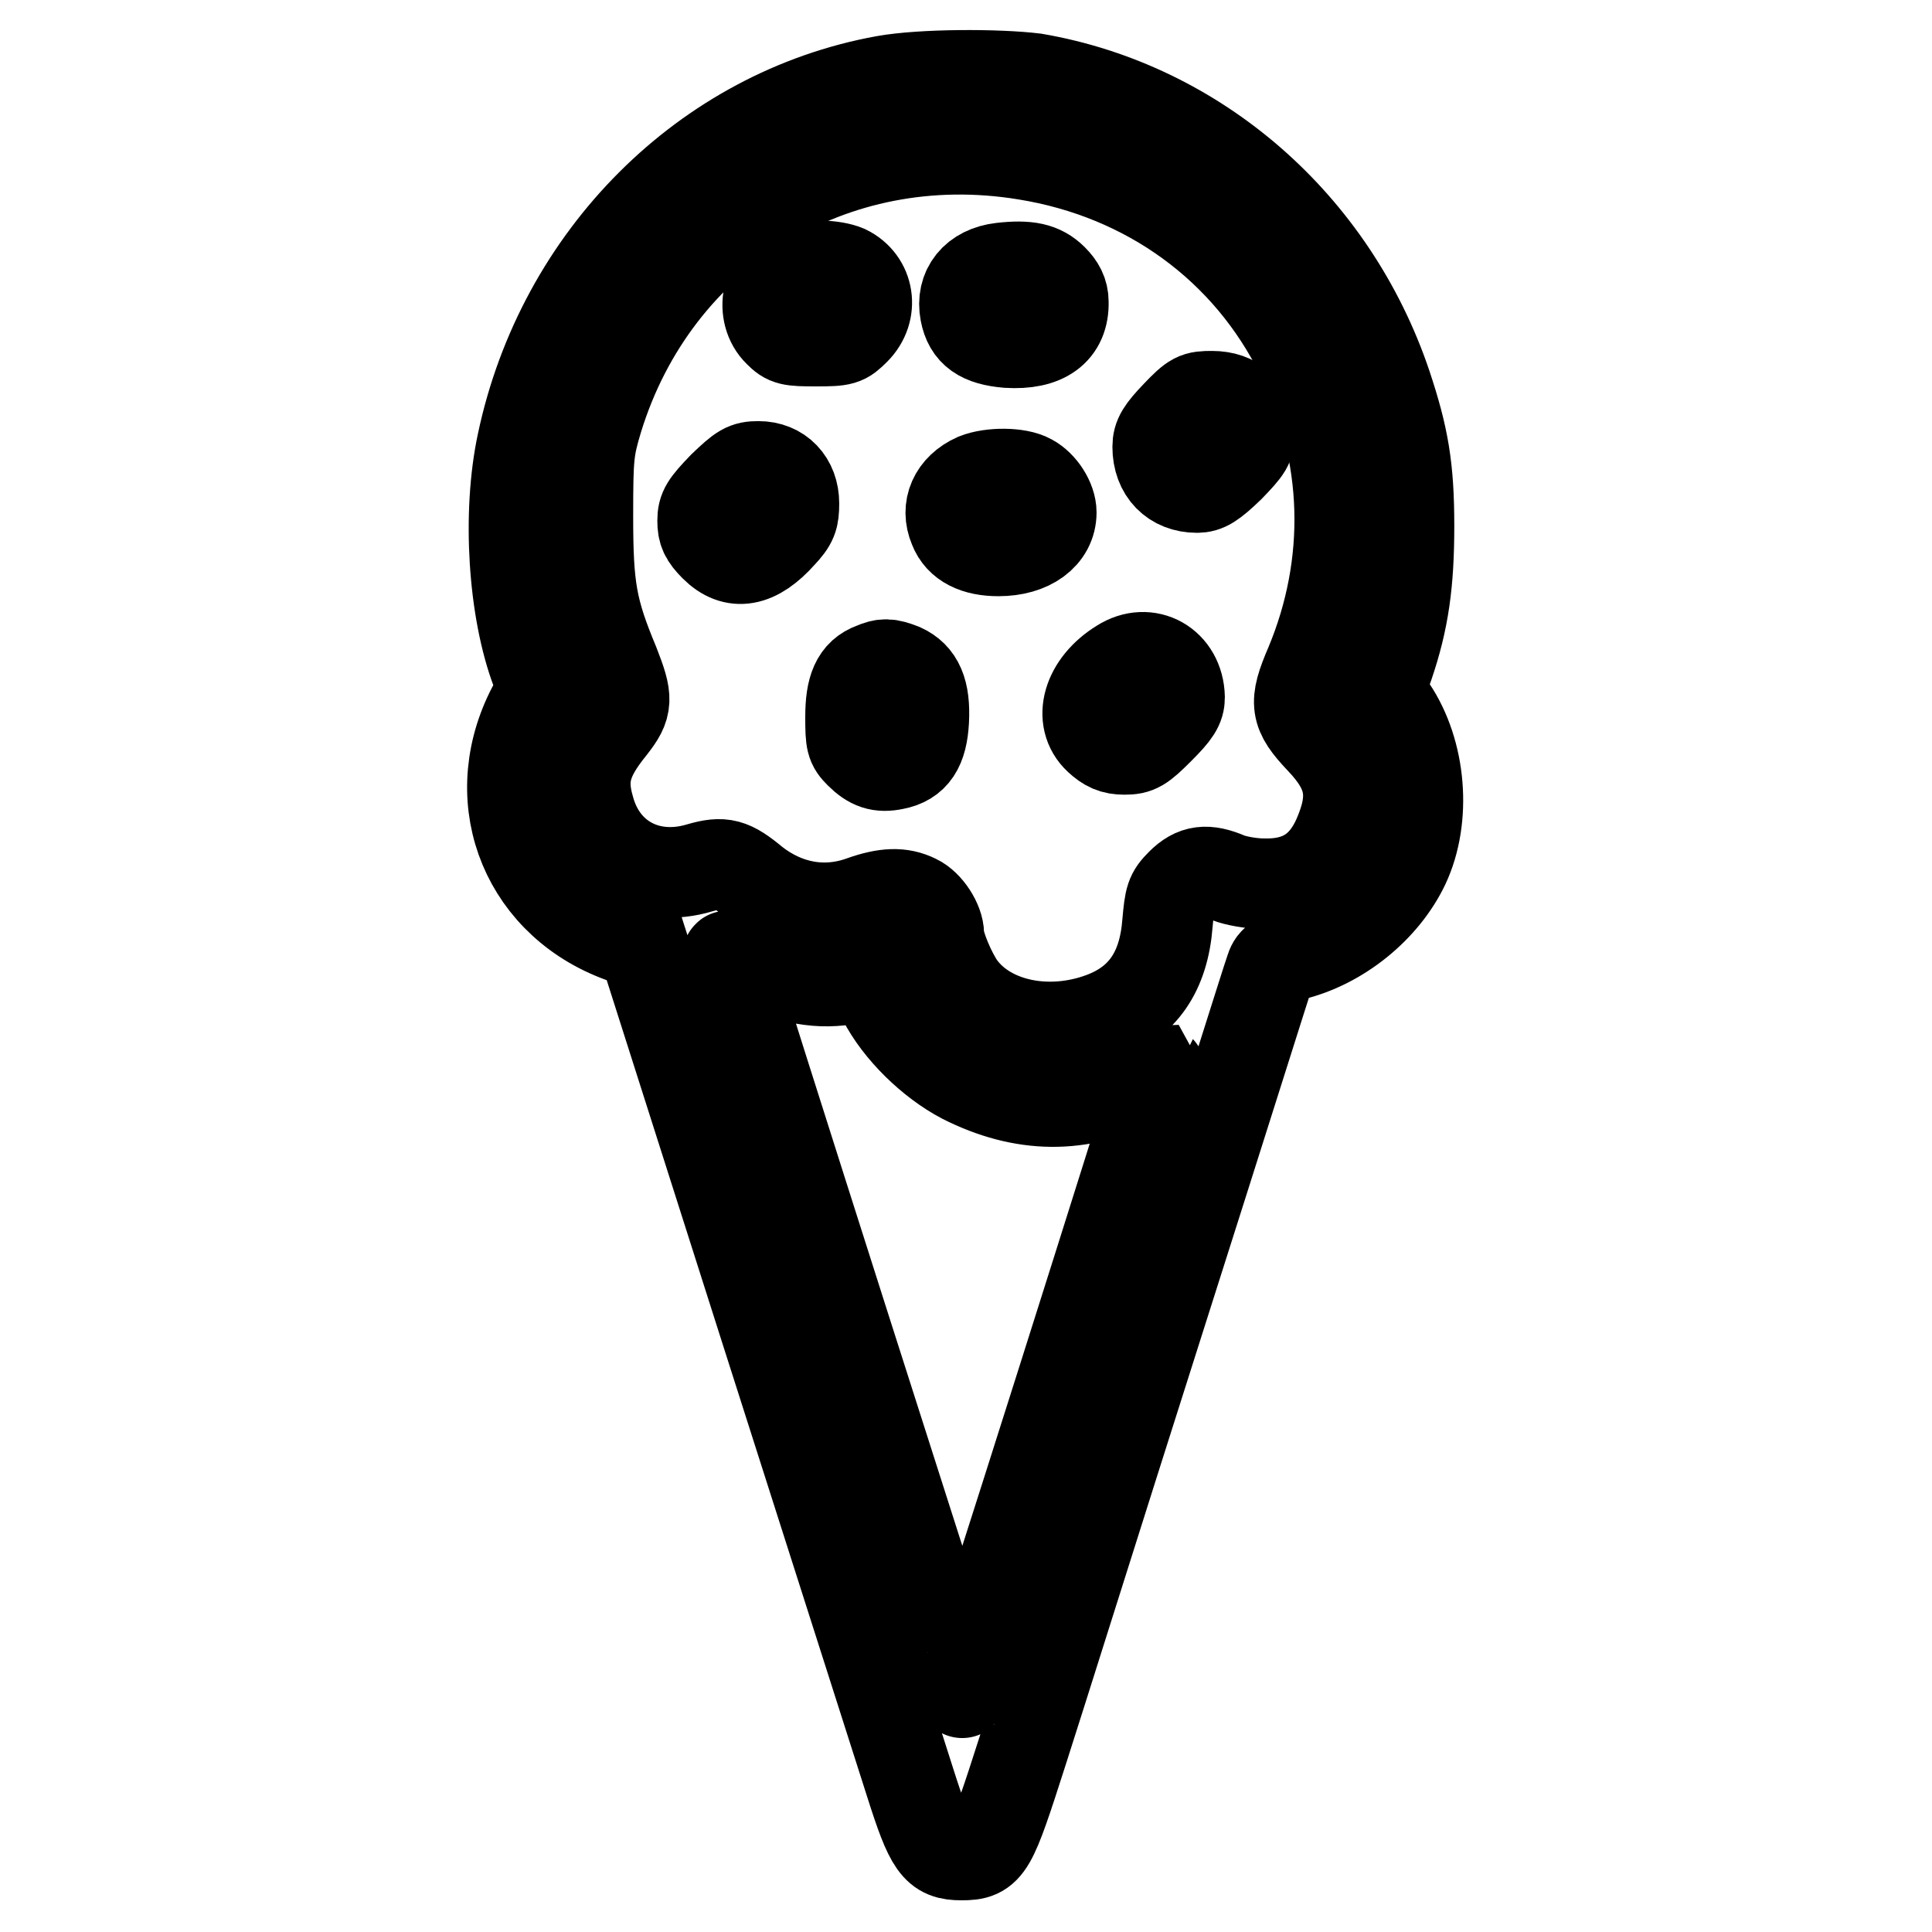 <?xml version="1.0" encoding="utf-8"?>
<!-- Svg Vector Icons : http://www.onlinewebfonts.com/icon -->
<!DOCTYPE svg PUBLIC "-//W3C//DTD SVG 1.1//EN" "http://www.w3.org/Graphics/SVG/1.1/DTD/svg11.dtd">
<svg version="1.1" xmlns="http://www.w3.org/2000/svg" xmlns:xlink="http://www.w3.org/1999/xlink" x="0px" y="0px" viewBox="0 0 256 256" enable-background="new 0 0 256 256" xml:space="preserve">
<g><g><g><path stroke-width="12" fill-opacity="0" stroke="#000000"  d="M117.2,10.7c-23.7,4.3-42.8,23.4-48,48c-2,9.3-1.2,22.2,1.9,30.3l0.8,2.2l-1.6,3.1c-6,12.2-0.4,25.7,12.6,30.1l2.3,0.8l16.5,51.8c9.1,28.5,17.6,55.1,18.9,59.2c2.7,8.5,3.5,9.6,6.8,9.6c3.6,0,3.9-0.7,8.1-13.8c2.1-6.5,10.1-32,18-56.8c7.9-24.8,14.5-45.8,14.8-46.6c0.4-1.3,0.8-1.5,2.9-2c6.3-1.5,12.2-6.3,14.9-12c2.9-6.2,2.2-14.9-1.7-20.7l-1.6-2.4l1.2-3.4c2-5.9,2.7-10.8,2.7-18.4c0-7.7-0.7-11.8-3-18.7c-7.2-21.3-25.1-36.9-46.6-40.6C132.2,9.8,122.2,9.8,117.2,10.7z M135.9,20.5c16.2,2.6,29.5,12.3,36.5,26.6c6.4,13,6.8,27.6,1.2,41c-2.2,5.1-2,6.3,1.4,9.9c4.1,4.3,4.6,7.6,2.3,12.9c-1.9,4.3-5,6.3-9.8,6.2c-1.7,0-3.8-0.4-4.8-0.8c-2.8-1.2-4.4-1-6.2,0.8c-1.4,1.4-1.5,1.9-1.8,5.2c-0.5,6.5-3.3,10.5-8.6,12.5c-7.2,2.7-15.1,1-18.8-4c-1.3-1.8-2.9-5.6-2.9-7c0-1.6-1.5-3.9-3-4.6c-2-1-4.1-0.9-7.2,0.2c-5,1.8-10.1,0.8-14.3-2.5c-3-2.5-4.1-2.8-7.2-1.9c-6.7,2-12.8-1.2-14.6-7.8c-1.2-4.1-0.5-6.7,2.9-10.9c2.2-2.8,2.2-3.7,0.4-8.3c-3-7.2-3.5-10.1-3.5-19.6c0-8,0.1-8.9,1.3-12.9C86.8,30.8,110.3,16.3,135.9,20.5z M105.3,129.5c2.9,0.6,4.5,0.6,6.9,0.3l3.2-0.4l1.6,3c2.1,4.1,6.4,8.3,10.6,10.5c7.9,4,15.6,4.1,23.2,0.2c1.5-0.7,2.8-1.3,2.9-1.3c0.1,0.1-25.9,82.3-26.2,82.5c-0.1,0.1-31.1-97.1-31.1-97.6c0-0.2,1.2,0.2,2.6,0.8C100.4,128.2,103.3,129.1,105.3,129.5z"/><path stroke-width="12" fill-opacity="0" stroke="#000000"  d="M104.9,35.7c-3.3,1-4.3,5.8-1.7,8.3c1.1,1.1,1.5,1.2,4.9,1.2c3.6,0,3.8-0.1,5.2-1.5c2.5-2.5,1.9-6.4-1.2-7.9C110.4,35.1,107.3,35,104.9,35.7z"/><path stroke-width="12" fill-opacity="0" stroke="#000000"  d="M132.7,35.5c-3.5,0.4-5.4,2.8-4.8,5.9c0.5,2.6,2.1,3.7,5.6,4c4.9,0.3,7.5-1.6,7.4-5.4c0-1.2-0.5-2.1-1.4-3C138,35.5,136.2,35.1,132.7,35.5z"/><path stroke-width="12" fill-opacity="0" stroke="#000000"  d="M155.9,55c-2,2.1-2.5,2.9-2.5,4.2c0,3.3,2.1,5.4,5.2,5.4c1.2,0,2-0.5,4.3-2.7c2.4-2.5,2.7-2.9,2.7-4.7c0-2.9-1.9-4.7-5-4.7C158.5,52.5,158.2,52.6,155.9,55z"/><path stroke-width="12" fill-opacity="0" stroke="#000000"  d="M95.8,64.5c-2.3,2.4-2.7,3-2.7,4.5c0,1.4,0.3,2.1,1.6,3.4c2.6,2.6,5.5,2.1,8.8-1.6c1.5-1.6,1.7-2.2,1.7-4.1c0-2.9-1.9-4.9-4.7-4.9C98.8,61.8,98.3,62.1,95.8,64.5z"/><path stroke-width="12" fill-opacity="0" stroke="#000000"  d="M129.3,63.4c-2.9,1.3-4,3.9-2.9,6.5c0.8,2.1,2.9,3.1,5.9,3.1c4.2,0,7-2.1,7-5.1c0-1.6-1.3-3.6-2.8-4.4C134.9,62.6,131.3,62.6,129.3,63.4z"/><path stroke-width="12" fill-opacity="0" stroke="#000000"  d="M148.5,88c-4.4,2.7-5.7,7.3-2.9,9.9c1.1,1,1.9,1.4,3.4,1.4c1.7,0,2.2-0.3,4.6-2.7c2.2-2.2,2.7-3,2.7-4.2C156.2,88,152.1,85.7,148.5,88z"/><path stroke-width="12" fill-opacity="0" stroke="#000000"  d="M115.7,88.5c-2.2,0.8-3,2.7-3,6.5c0,3.3,0.1,3.7,1.2,4.8c1.5,1.5,2.7,1.9,4.6,1.5c2.6-0.5,3.7-2.2,3.9-5.8c0.2-3.9-0.7-5.9-2.9-6.9C117.7,87.9,117.1,87.9,115.7,88.5z"/></g></g></g>
</svg>